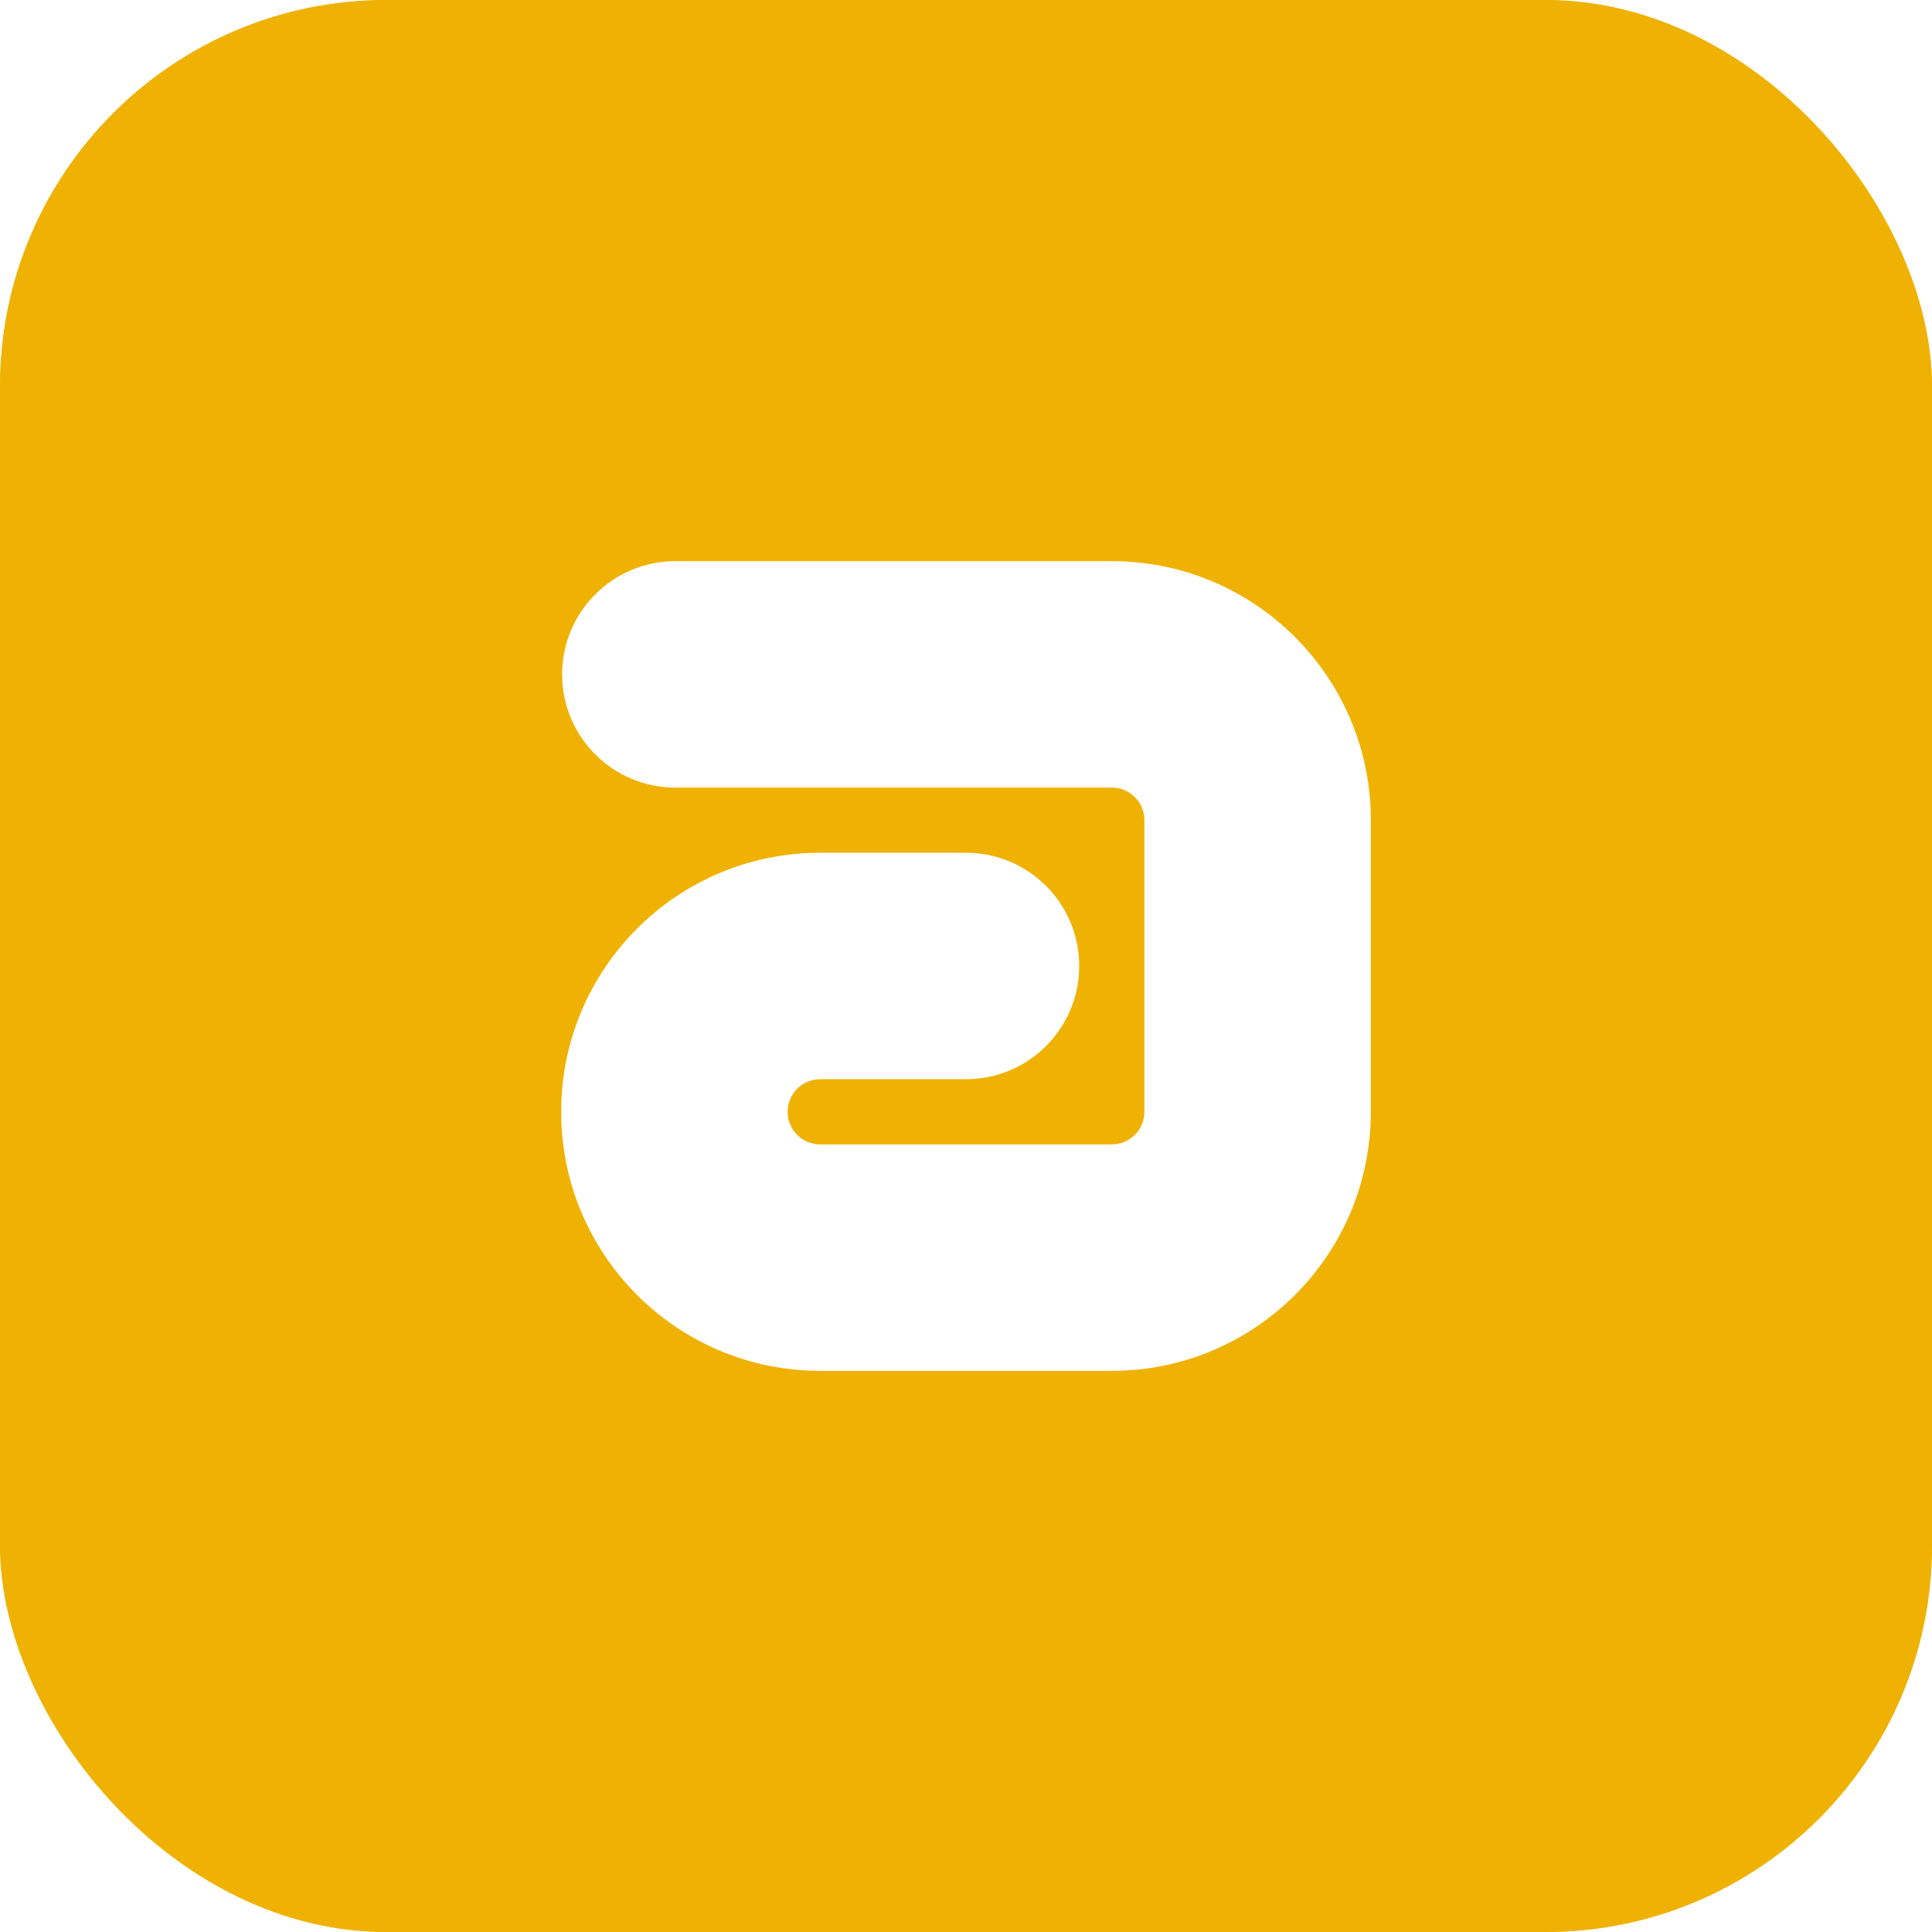 <svg width="100" height="100" viewBox="0 0 100 100" fill="none" xmlns="http://www.w3.org/2000/svg">
<g filter="url(#filter0_ii_1335_36730)">
<g clip-path="url(#clip0_1335_36730)">
<rect width="100" height="100" rx="20" fill="#EFB203"/>
<g filter="url(#filter1_d_1335_36730)">
<rect width="100" height="100" fill="#EFB203"/>
</g>
<g clip-path="url(#clip1_1335_36730)">
<path fill-rule="evenodd" clip-rule="evenodd" d="M29.096 34.906C29.096 31.669 31.72 29.046 34.956 29.046H57.547C64.952 29.046 70.954 35.048 70.954 42.453V57.547C70.954 64.952 64.952 70.954 57.547 70.954H42.453C35.048 70.954 29.046 64.952 29.046 57.547C29.046 50.142 35.048 44.139 42.453 44.139H49.999C53.236 44.139 55.859 46.763 55.859 49.999C55.859 53.236 53.236 55.859 49.999 55.859H42.453C41.521 55.859 40.766 56.614 40.766 57.547C40.766 58.479 41.521 59.234 42.453 59.234H57.547C58.479 59.234 59.234 58.479 59.234 57.547V42.453C59.234 41.521 58.479 40.766 57.547 40.766H34.956C31.72 40.766 29.096 38.142 29.096 34.906Z" fill="white"/>
</g>
</g>
</g>
<defs>
<filter id="filter0_ii_1335_36730" x="0" y="-4" width="100" height="108" filterUnits="userSpaceOnUse" color-interpolation-filters="sRGB">
<feFlood flood-opacity="0" result="BackgroundImageFix"/>
<feBlend mode="normal" in="SourceGraphic" in2="BackgroundImageFix" result="shape"/>
<feColorMatrix in="SourceAlpha" type="matrix" values="0 0 0 0 0 0 0 0 0 0 0 0 0 0 0 0 0 0 127 0" result="hardAlpha"/>
<feMorphology radius="1" operator="erode" in="SourceAlpha" result="effect1_innerShadow_1335_36730"/>
<feOffset dy="-4"/>
<feGaussianBlur stdDeviation="2"/>
<feComposite in2="hardAlpha" operator="arithmetic" k2="-1" k3="1"/>
<feColorMatrix type="matrix" values="0 0 0 0 0 0 0 0 0 0 0 0 0 0 0 0 0 0 0.2 0"/>
<feBlend mode="normal" in2="shape" result="effect1_innerShadow_1335_36730"/>
<feColorMatrix in="SourceAlpha" type="matrix" values="0 0 0 0 0 0 0 0 0 0 0 0 0 0 0 0 0 0 127 0" result="hardAlpha"/>
<feOffset dy="4"/>
<feGaussianBlur stdDeviation="2"/>
<feComposite in2="hardAlpha" operator="arithmetic" k2="-1" k3="1"/>
<feColorMatrix type="matrix" values="0 0 0 0 1 0 0 0 0 1 0 0 0 0 1 0 0 0 0.2 0"/>
<feBlend mode="normal" in2="effect1_innerShadow_1335_36730" result="effect2_innerShadow_1335_36730"/>
</filter>
<filter id="filter1_d_1335_36730" x="0" y="0" width="100" height="100" filterUnits="userSpaceOnUse" color-interpolation-filters="sRGB">
<feFlood flood-opacity="0" result="BackgroundImageFix"/>
<feColorMatrix in="SourceAlpha" type="matrix" values="0 0 0 0 0 0 0 0 0 0 0 0 0 0 0 0 0 0 127 0" result="hardAlpha"/>
<feOffset/>
<feColorMatrix type="matrix" values="0 0 0 0 0.102 0 0 0 0 0.102 0 0 0 0 0.098 0 0 0 1 0"/>
<feBlend mode="normal" in2="BackgroundImageFix" result="effect1_dropShadow_1335_36730"/>
<feBlend mode="normal" in="SourceGraphic" in2="effect1_dropShadow_1335_36730" result="shape"/>
</filter>
<clipPath id="clip0_1335_36730">
<rect width="100" height="100" rx="20" fill="white"/>
</clipPath>
<clipPath id="clip1_1335_36730">
<rect width="41.908" height="41.908" fill="white" transform="translate(29.046 29.046)"/>
</clipPath>
</defs>
</svg>
